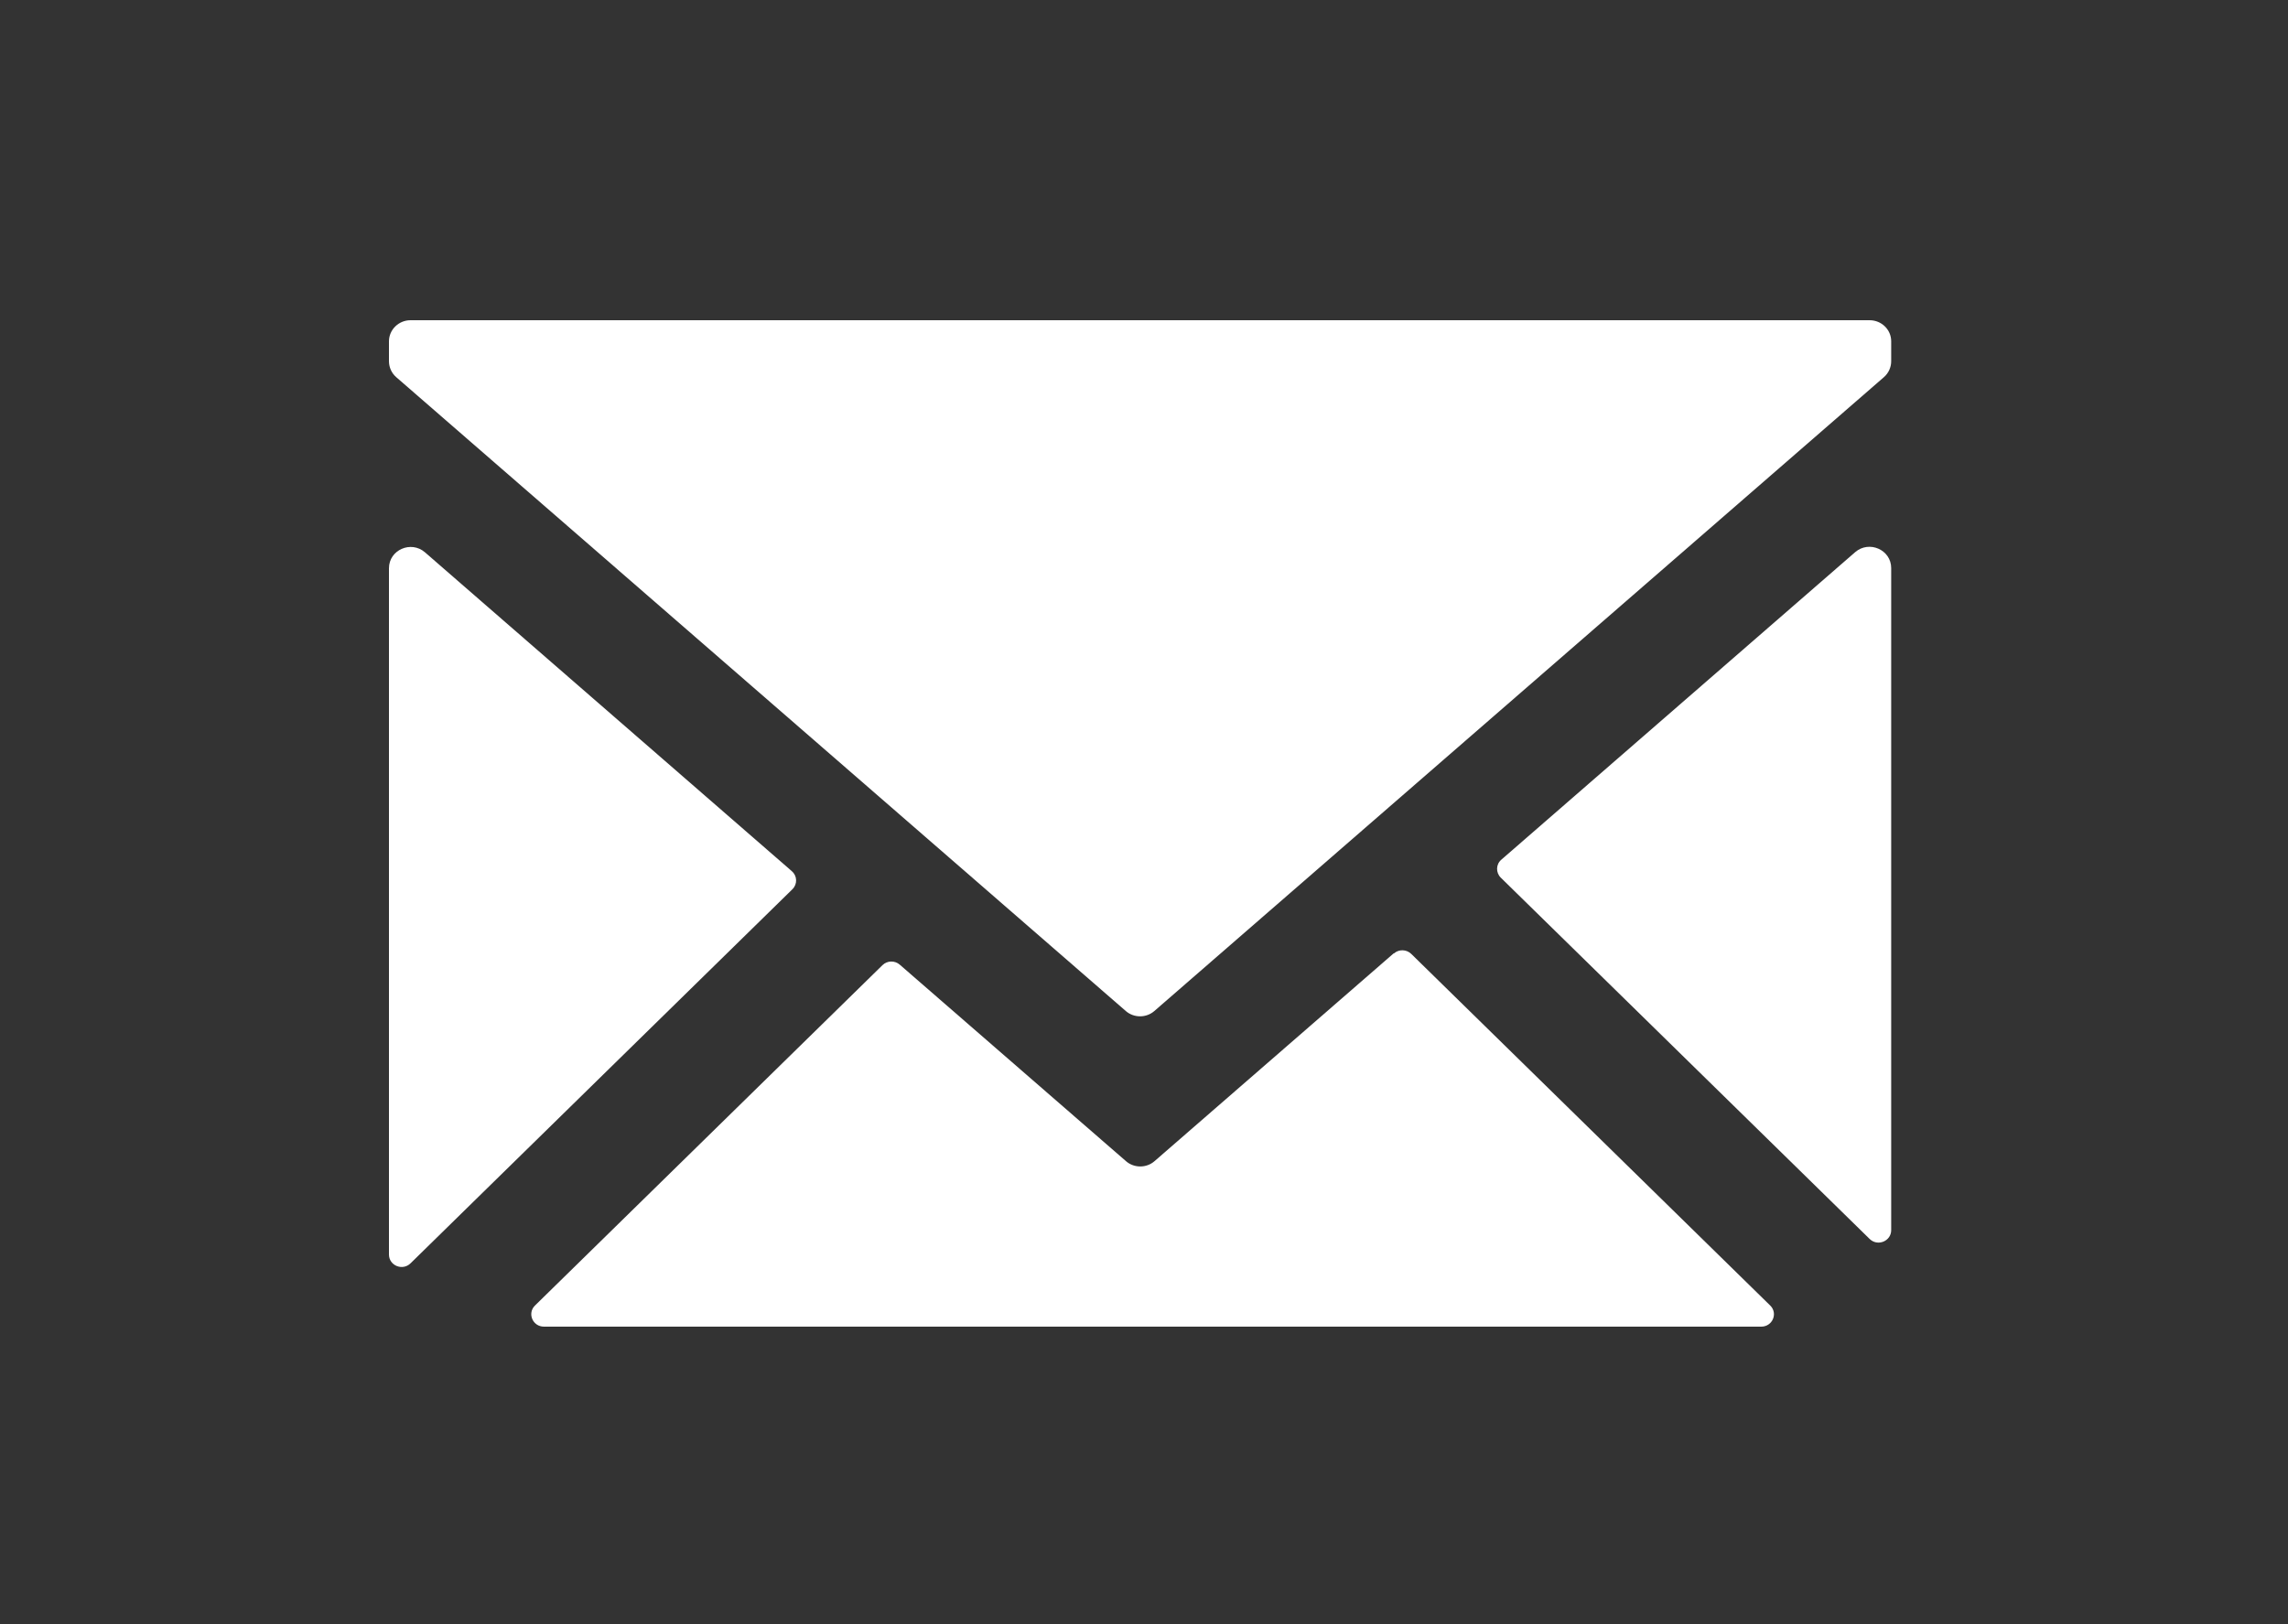 <svg width="100" height="71" viewBox="0 0 100 71" fill="none" xmlns="http://www.w3.org/2000/svg">
<rect x="0" y="0" width="100" height="71" fill="#333333" stroke="none"/>
<path d="M34.603 38.083L18.574 24.147C17.965 23.618 17 24.041 17 24.843V54.847C17 55.331 17.594 55.573 17.942 55.232L34.633 38.877C34.857 38.658 34.849 38.295 34.61 38.091L34.603 38.083Z" fill="white"/>
<path d="M60.91 41.682L50.461 50.764C50.106 51.074 49.566 51.074 49.211 50.764L39.325 42.174C39.109 41.985 38.777 41.992 38.569 42.196L23.382 57.077C23.035 57.418 23.282 58 23.776 58H76.977C77.471 58 77.718 57.418 77.37 57.077L61.682 41.705C61.473 41.501 61.141 41.493 60.925 41.682H60.91Z" fill="white"/>
<path d="M82.657 53.788V24.836C82.657 24.034 81.692 23.611 81.082 24.14L65.618 37.584C65.378 37.788 65.371 38.151 65.594 38.371C70.965 43.633 76.344 48.904 81.715 54.166C82.062 54.507 82.657 54.265 82.657 53.781V53.788Z" fill="white"/>
<path d="M81.715 14H17.942C17.424 14 17 14.416 17 14.922V15.792C17 16.057 17.116 16.314 17.316 16.488L49.203 44.2C49.558 44.51 50.098 44.51 50.453 44.2L82.34 16.488C82.541 16.314 82.657 16.057 82.657 15.792V14.922C82.657 14.408 82.232 14 81.715 14Z" fill="white"/>
</svg>
